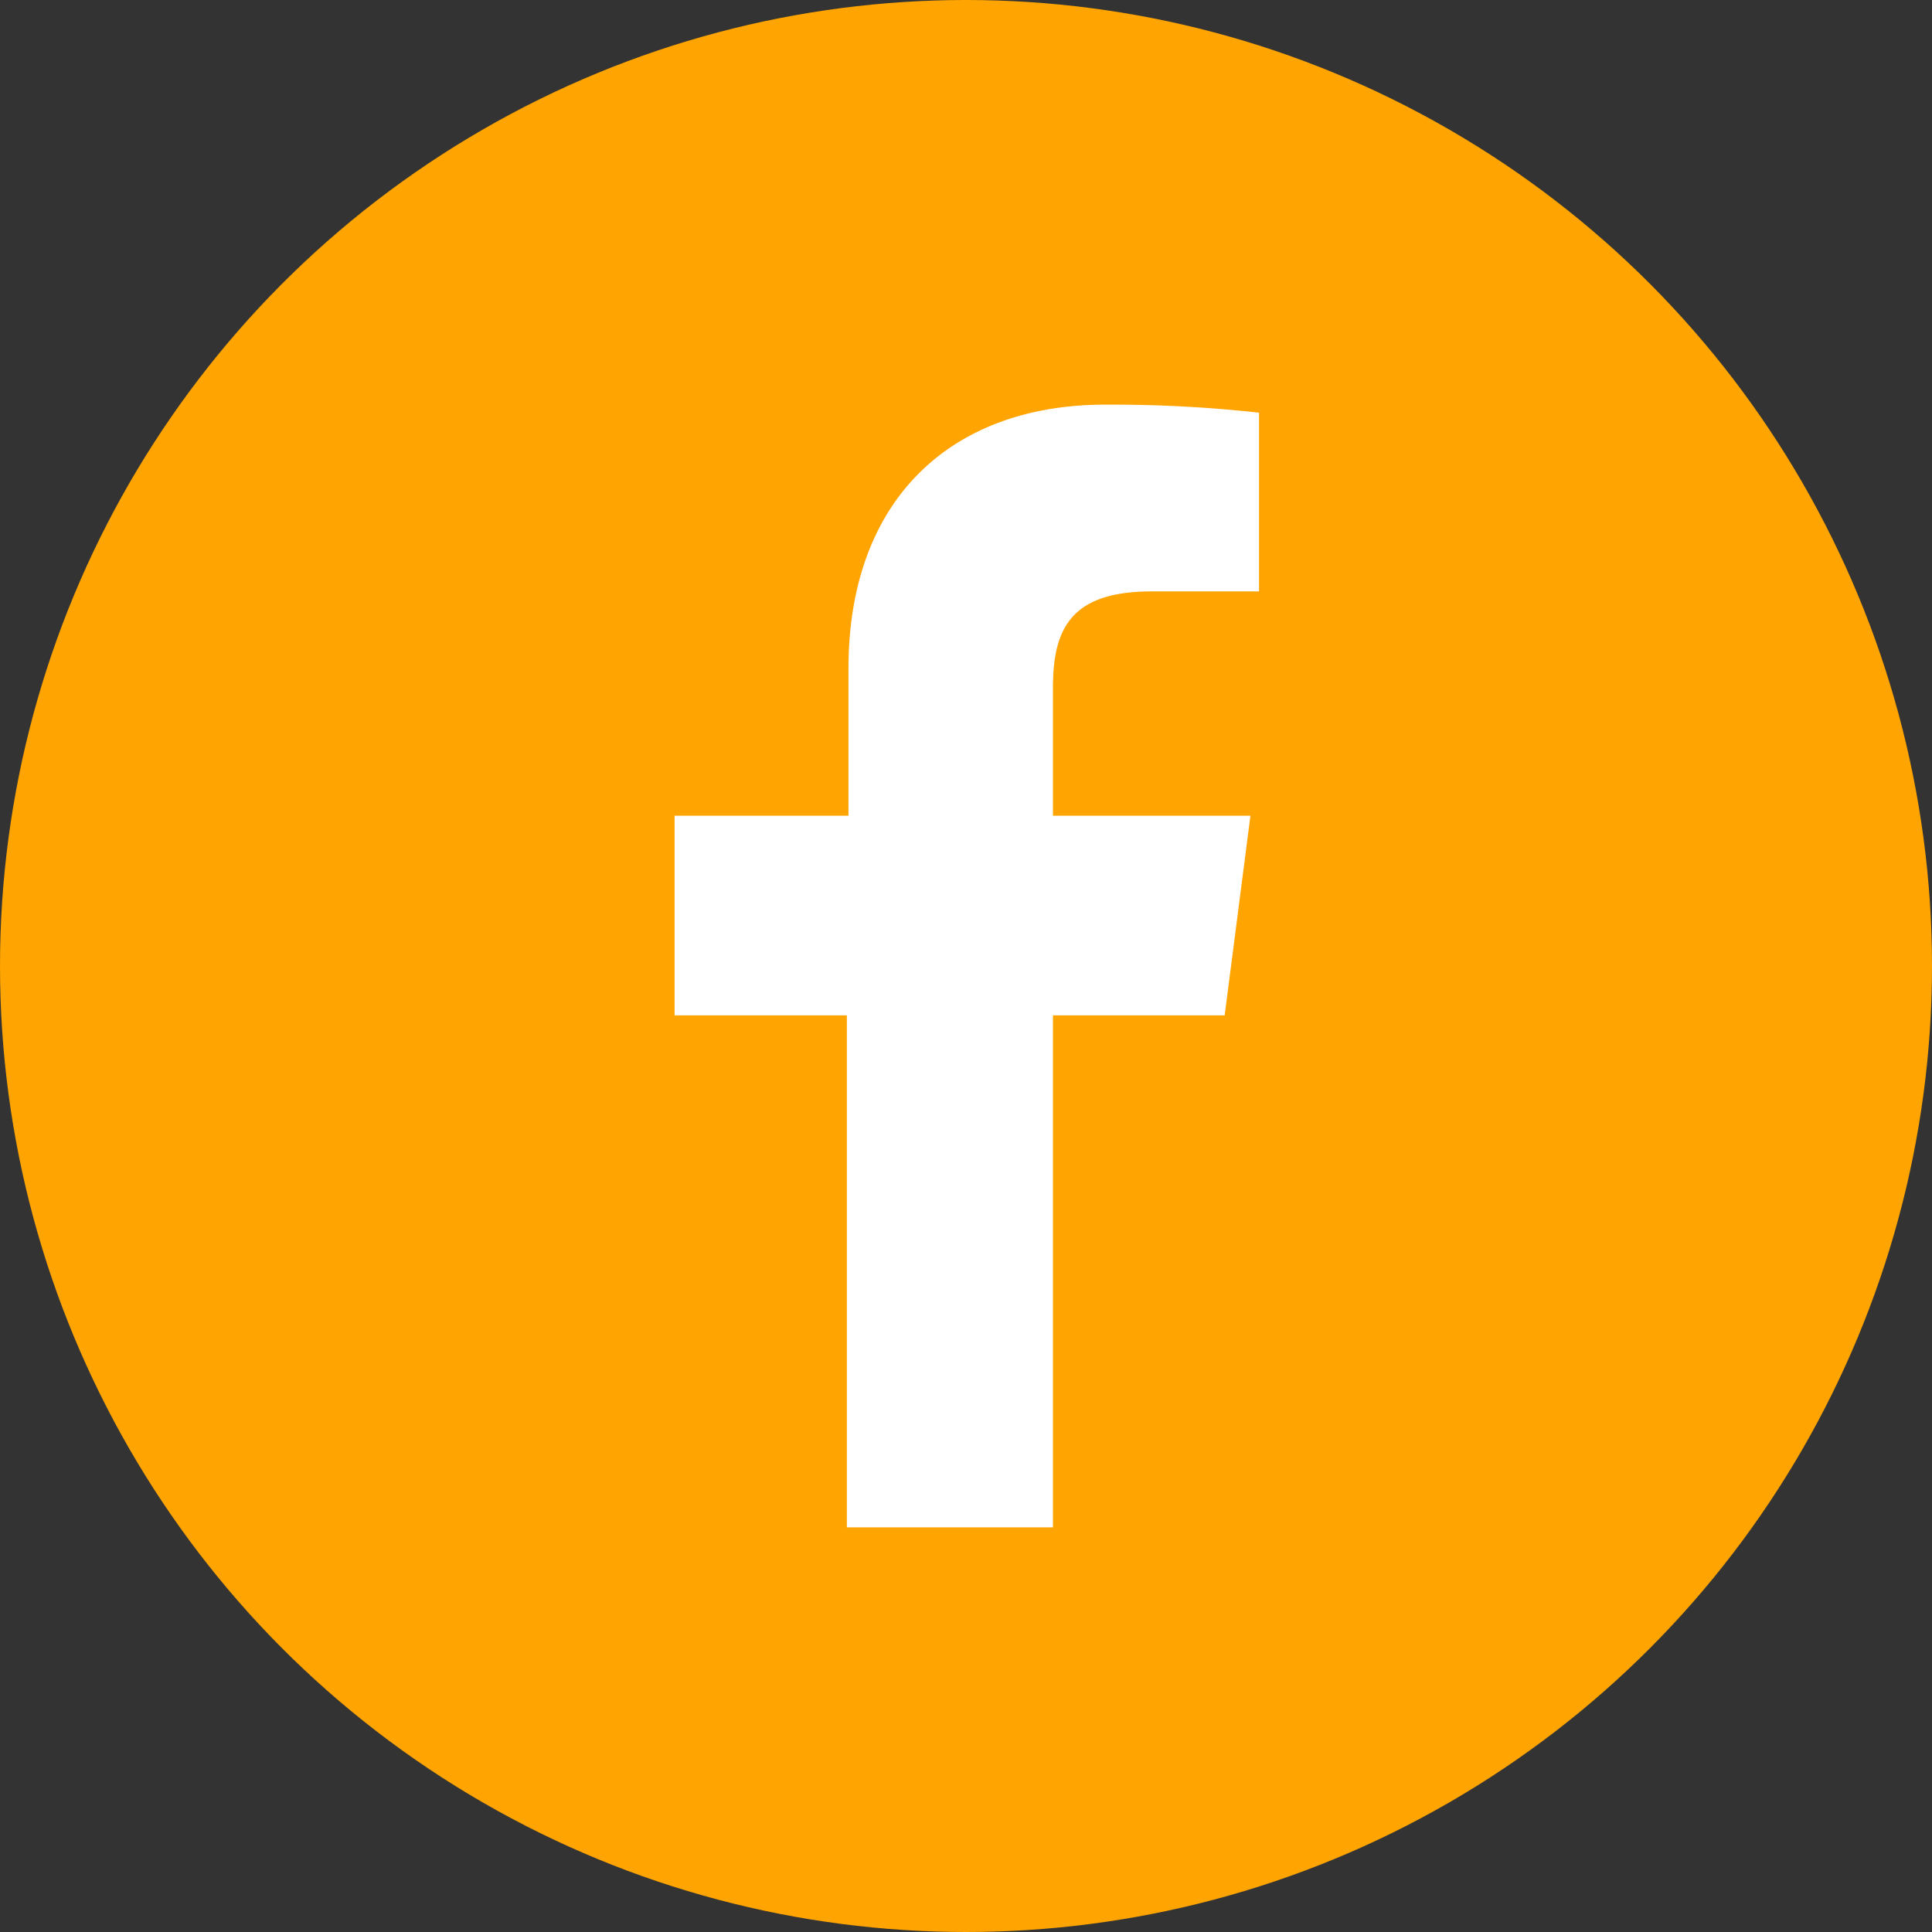 <svg id="Calque_1" data-name="Calque 1" xmlns="http://www.w3.org/2000/svg" xmlns:xlink="http://www.w3.org/1999/xlink" viewBox="0 0 36 36"><rect x="0" y="0" width="36" height="36" fill="#333333" stroke="none"/><defs><style>.cls-1{fill:none;}.cls-2{fill:#ffa400;}.cls-3{fill:#fff;}.cls-4{clip-path:url(#clip-path);}.cls-5{opacity:0.4;}</style><clipPath id="clip-path"><rect class="cls-1" x="-51.52" y="85" width="600" height="210"/></clipPath></defs><title>Sparfel-SVG</title><circle class="cls-2" cx="18" cy="18" r="18"/><path id="f" class="cls-3" d="M19.62,28.46V18.92h3.2l.48-3.72H19.62V12.83c0-1.08.3-1.81,1.84-1.81h2V7.69a24.83,24.83,0,0,0-2.87-.15c-2.84,0-4.78,1.74-4.78,4.92V15.2H12.57v3.72h3.21v9.54Z"/></svg>